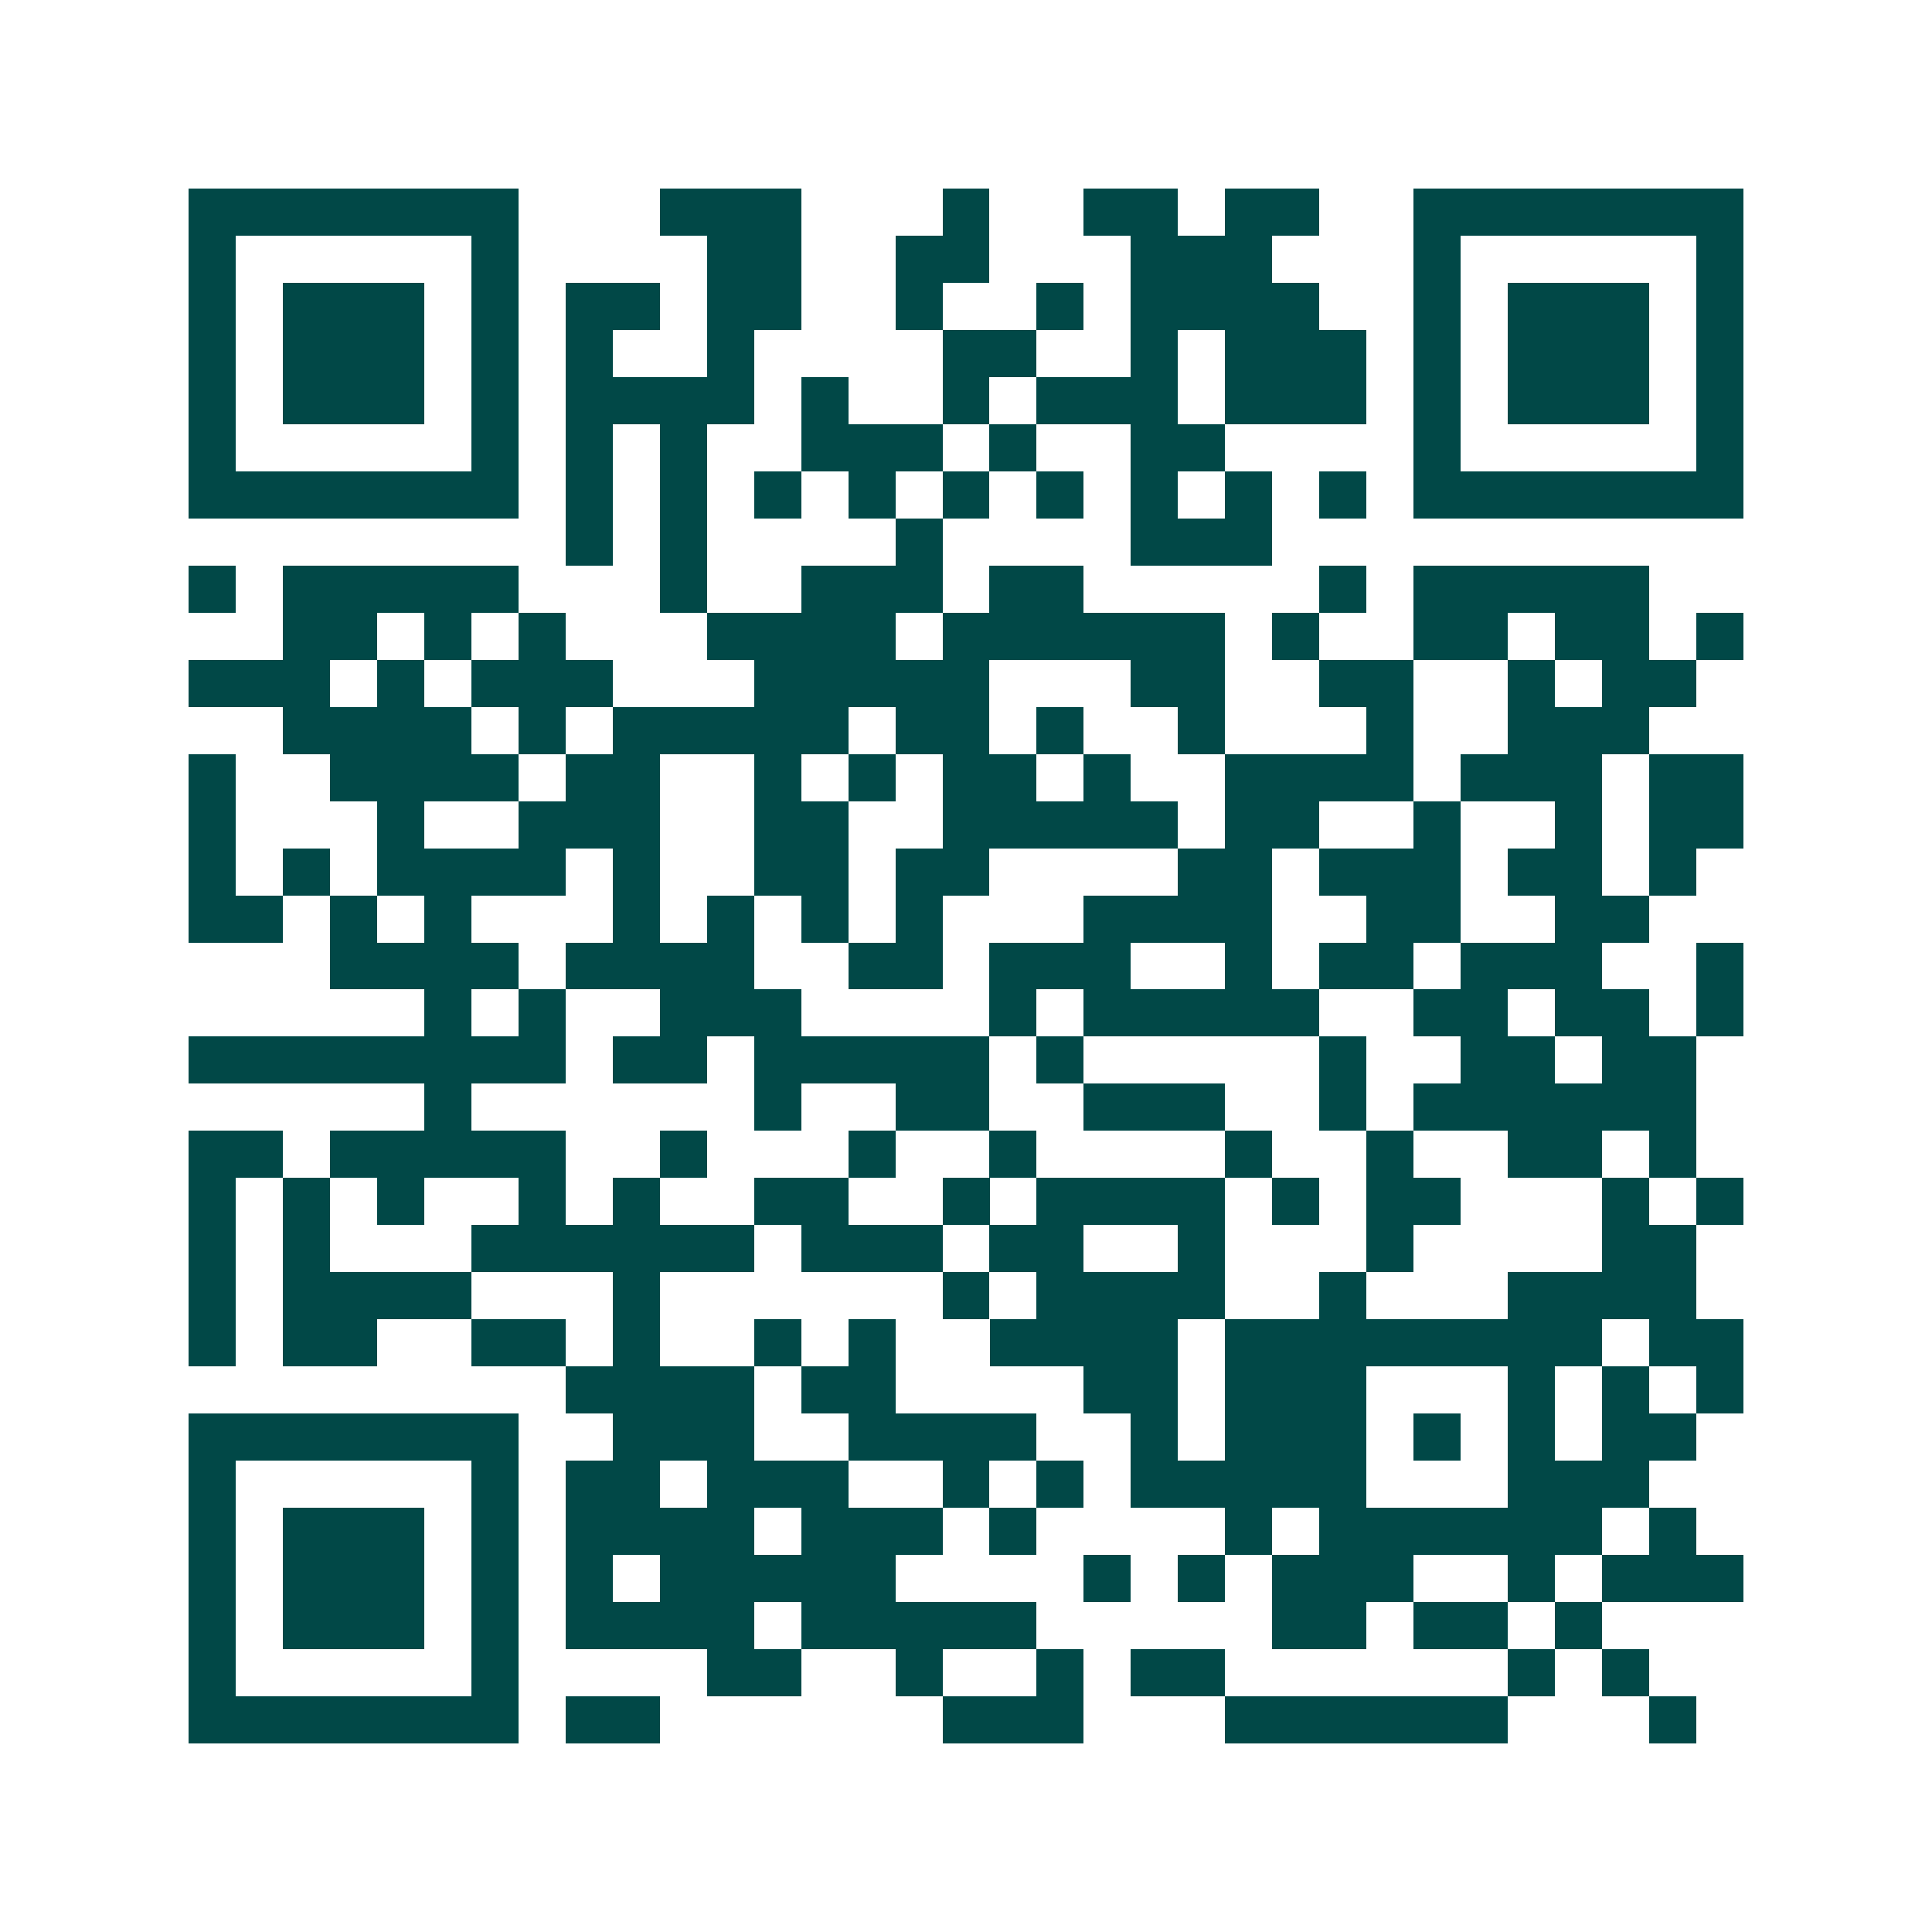 <svg xmlns="http://www.w3.org/2000/svg" width="200" height="200" viewBox="0 0 41 41" shape-rendering="crispEdges"><path fill="#ffffff" d="M0 0h41v41H0z"/><path stroke="#014847" d="M4 4.5h7m3 0h3m3 0h1m2 0h2m1 0h2m2 0h7M4 5.5h1m5 0h1m4 0h2m2 0h2m3 0h3m3 0h1m5 0h1M4 6.5h1m1 0h3m1 0h1m1 0h2m1 0h2m2 0h1m2 0h1m1 0h4m2 0h1m1 0h3m1 0h1M4 7.5h1m1 0h3m1 0h1m1 0h1m2 0h1m4 0h2m2 0h1m1 0h3m1 0h1m1 0h3m1 0h1M4 8.5h1m1 0h3m1 0h1m1 0h4m1 0h1m2 0h1m1 0h3m1 0h3m1 0h1m1 0h3m1 0h1M4 9.5h1m5 0h1m1 0h1m1 0h1m2 0h3m1 0h1m2 0h2m4 0h1m5 0h1M4 10.5h7m1 0h1m1 0h1m1 0h1m1 0h1m1 0h1m1 0h1m1 0h1m1 0h1m1 0h1m1 0h7M12 11.5h1m1 0h1m4 0h1m4 0h3M4 12.5h1m1 0h5m3 0h1m2 0h3m1 0h2m5 0h1m1 0h5M6 13.5h2m1 0h1m1 0h1m3 0h4m1 0h6m1 0h1m2 0h2m1 0h2m1 0h1M4 14.5h3m1 0h1m1 0h3m3 0h5m3 0h2m2 0h2m2 0h1m1 0h2M6 15.5h4m1 0h1m1 0h5m1 0h2m1 0h1m2 0h1m3 0h1m2 0h3M4 16.5h1m2 0h4m1 0h2m2 0h1m1 0h1m1 0h2m1 0h1m2 0h4m1 0h3m1 0h2M4 17.5h1m3 0h1m2 0h3m2 0h2m2 0h5m1 0h2m2 0h1m2 0h1m1 0h2M4 18.5h1m1 0h1m1 0h4m1 0h1m2 0h2m1 0h2m4 0h2m1 0h3m1 0h2m1 0h1M4 19.5h2m1 0h1m1 0h1m3 0h1m1 0h1m1 0h1m1 0h1m3 0h4m2 0h2m2 0h2M7 20.5h4m1 0h4m2 0h2m1 0h3m2 0h1m1 0h2m1 0h3m2 0h1M9 21.5h1m1 0h1m2 0h3m4 0h1m1 0h5m2 0h2m1 0h2m1 0h1M4 22.5h8m1 0h2m1 0h5m1 0h1m5 0h1m2 0h2m1 0h2M9 23.5h1m6 0h1m2 0h2m2 0h3m2 0h1m1 0h6M4 24.5h2m1 0h5m2 0h1m3 0h1m2 0h1m4 0h1m2 0h1m2 0h2m1 0h1M4 25.5h1m1 0h1m1 0h1m2 0h1m1 0h1m2 0h2m2 0h1m1 0h4m1 0h1m1 0h2m3 0h1m1 0h1M4 26.5h1m1 0h1m3 0h6m1 0h3m1 0h2m2 0h1m3 0h1m4 0h2M4 27.5h1m1 0h4m3 0h1m6 0h1m1 0h4m2 0h1m3 0h4M4 28.5h1m1 0h2m2 0h2m1 0h1m2 0h1m1 0h1m2 0h4m1 0h8m1 0h2M12 29.5h4m1 0h2m4 0h2m1 0h3m3 0h1m1 0h1m1 0h1M4 30.5h7m2 0h3m2 0h4m2 0h1m1 0h3m1 0h1m1 0h1m1 0h2M4 31.5h1m5 0h1m1 0h2m1 0h3m2 0h1m1 0h1m1 0h5m3 0h3M4 32.5h1m1 0h3m1 0h1m1 0h4m1 0h3m1 0h1m4 0h1m1 0h6m1 0h1M4 33.5h1m1 0h3m1 0h1m1 0h1m1 0h5m4 0h1m1 0h1m1 0h3m2 0h1m1 0h3M4 34.5h1m1 0h3m1 0h1m1 0h4m1 0h5m5 0h2m1 0h2m1 0h1M4 35.5h1m5 0h1m4 0h2m2 0h1m2 0h1m1 0h2m6 0h1m1 0h1M4 36.5h7m1 0h2m6 0h3m3 0h6m3 0h1"/></svg>
